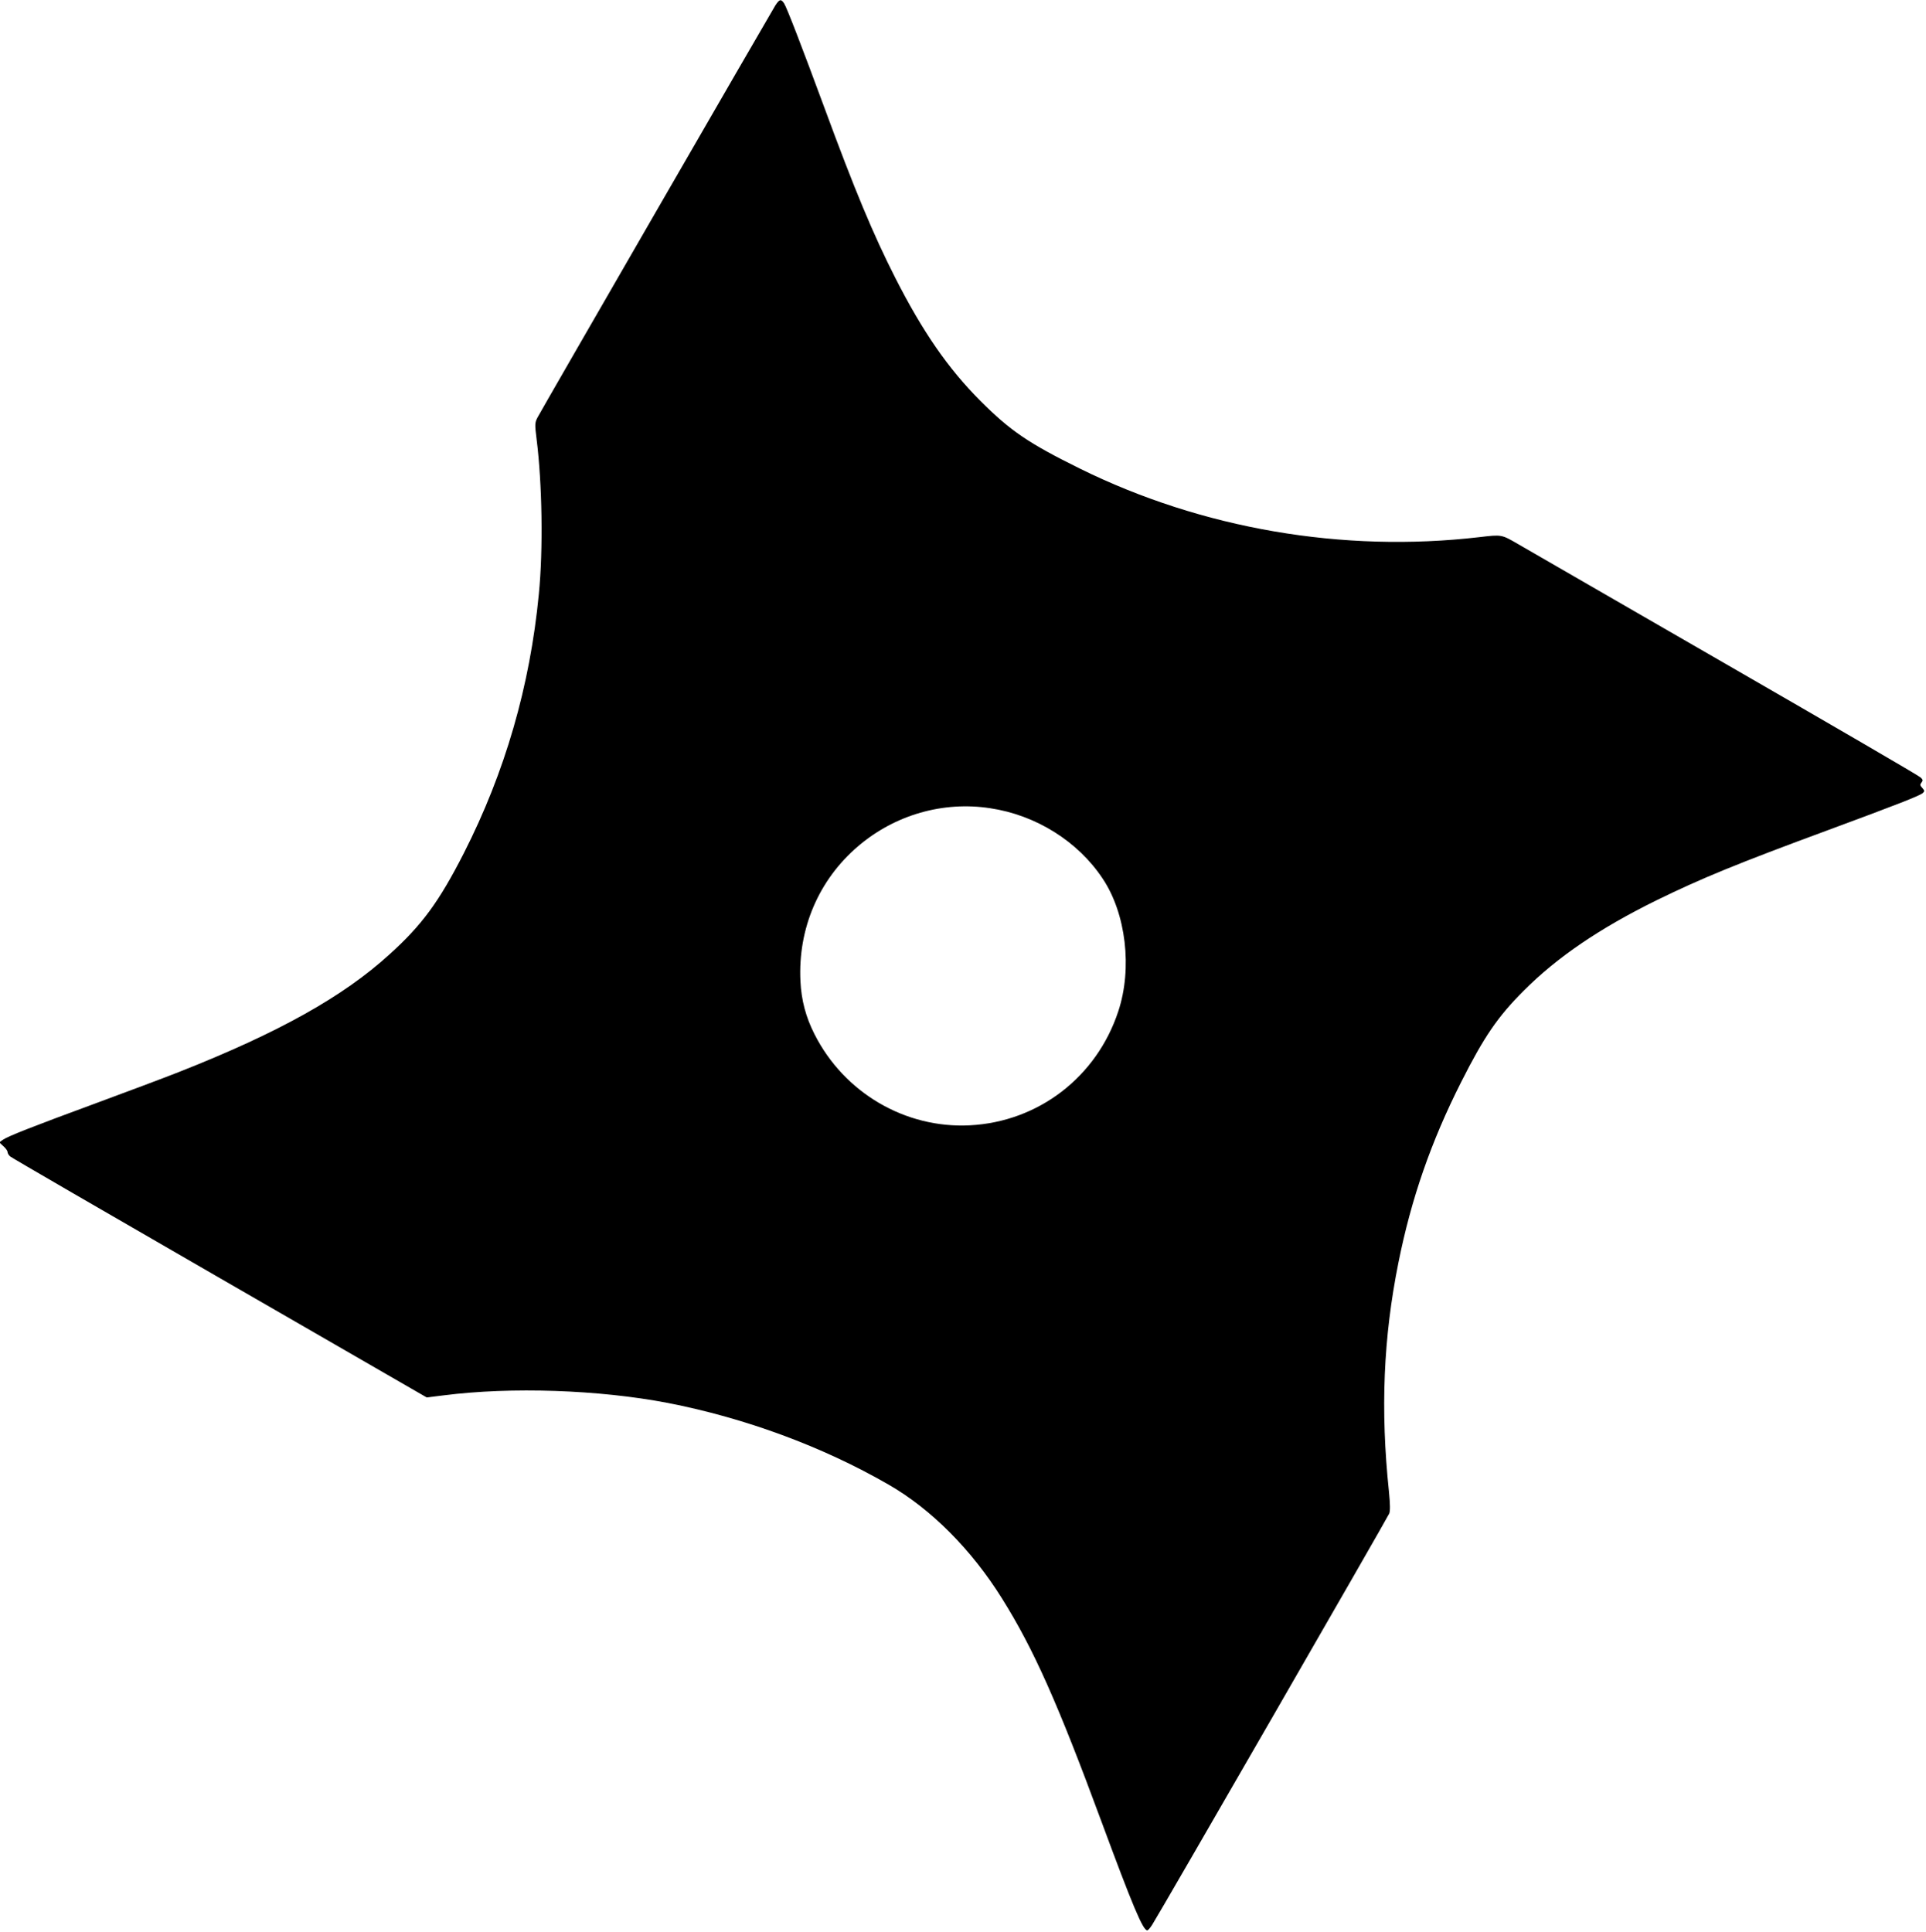 <?xml version="1.0" standalone="no"?>
<!DOCTYPE svg PUBLIC "-//W3C//DTD SVG 20010904//EN"
 "http://www.w3.org/TR/2001/REC-SVG-20010904/DTD/svg10.dtd">
<svg version="1.0" xmlns="http://www.w3.org/2000/svg"
 width="1276pt" height="1280pt" viewBox="0 0 1276 1280"
 preserveAspectRatio="xMidYMid meet">
<g transform="translate(0,1280) scale(0.1,-0.1)"
fill="#000000" stroke="none">
<path d="M5136 12763 c-33 -53 -1553 -2686 -1576 -2731 -17 -34 -17 -45 -5
-142 37 -293 44 -731 15 -1025 -59 -612 -224 -1181 -497 -1718 -164 -321 -276
-475 -492 -670 -308 -281 -737 -520 -1396 -780 -104 -41 -350 -133 -545 -205
-429 -158 -589 -221 -621 -244 l-24 -17 27 -25 c16 -14 28 -31 28 -39 0 -8 8
-21 17 -29 10 -9 635 -371 1389 -806 l1371 -791 114 14 c447 57 1025 37 1481
-50 514 -100 1027 -289 1464 -541 283 -162 551 -432 753 -756 209 -334 369
-693 659 -1479 206 -557 274 -719 303 -719 5 0 20 17 33 38 48 74 1560 2698
1570 2724 7 18 6 63 -2 145 -57 543 -37 1021 63 1518 85 424 216 801 415 1195
152 301 242 433 415 606 220 221 504 414 880 599 298 146 537 244 1139 466
452 167 608 228 625 245 13 12 12 16 -4 34 -15 16 -16 22 -5 35 11 14 10 19
-6 34 -10 11 -590 348 -1289 751 -698 403 -1317 760 -1374 793 -114 66 -109
66 -261 48 -903 -105 -1836 55 -2645 454 -342 169 -461 250 -660 449 -214 215
-382 458 -563 814 -148 291 -270 584 -473 1136 -148 401 -246 655 -264 683
-21 32 -31 29 -59 -14z m1424 -5318 c303 -45 582 -220 745 -466 155 -231 198
-595 104 -879 -143 -436 -530 -733 -984 -756 -428 -22 -833 216 -1029 604 -57
112 -87 225 -93 351 -17 348 121 672 383 895 243 207 562 299 874 251z"/>
</g>
</svg>
